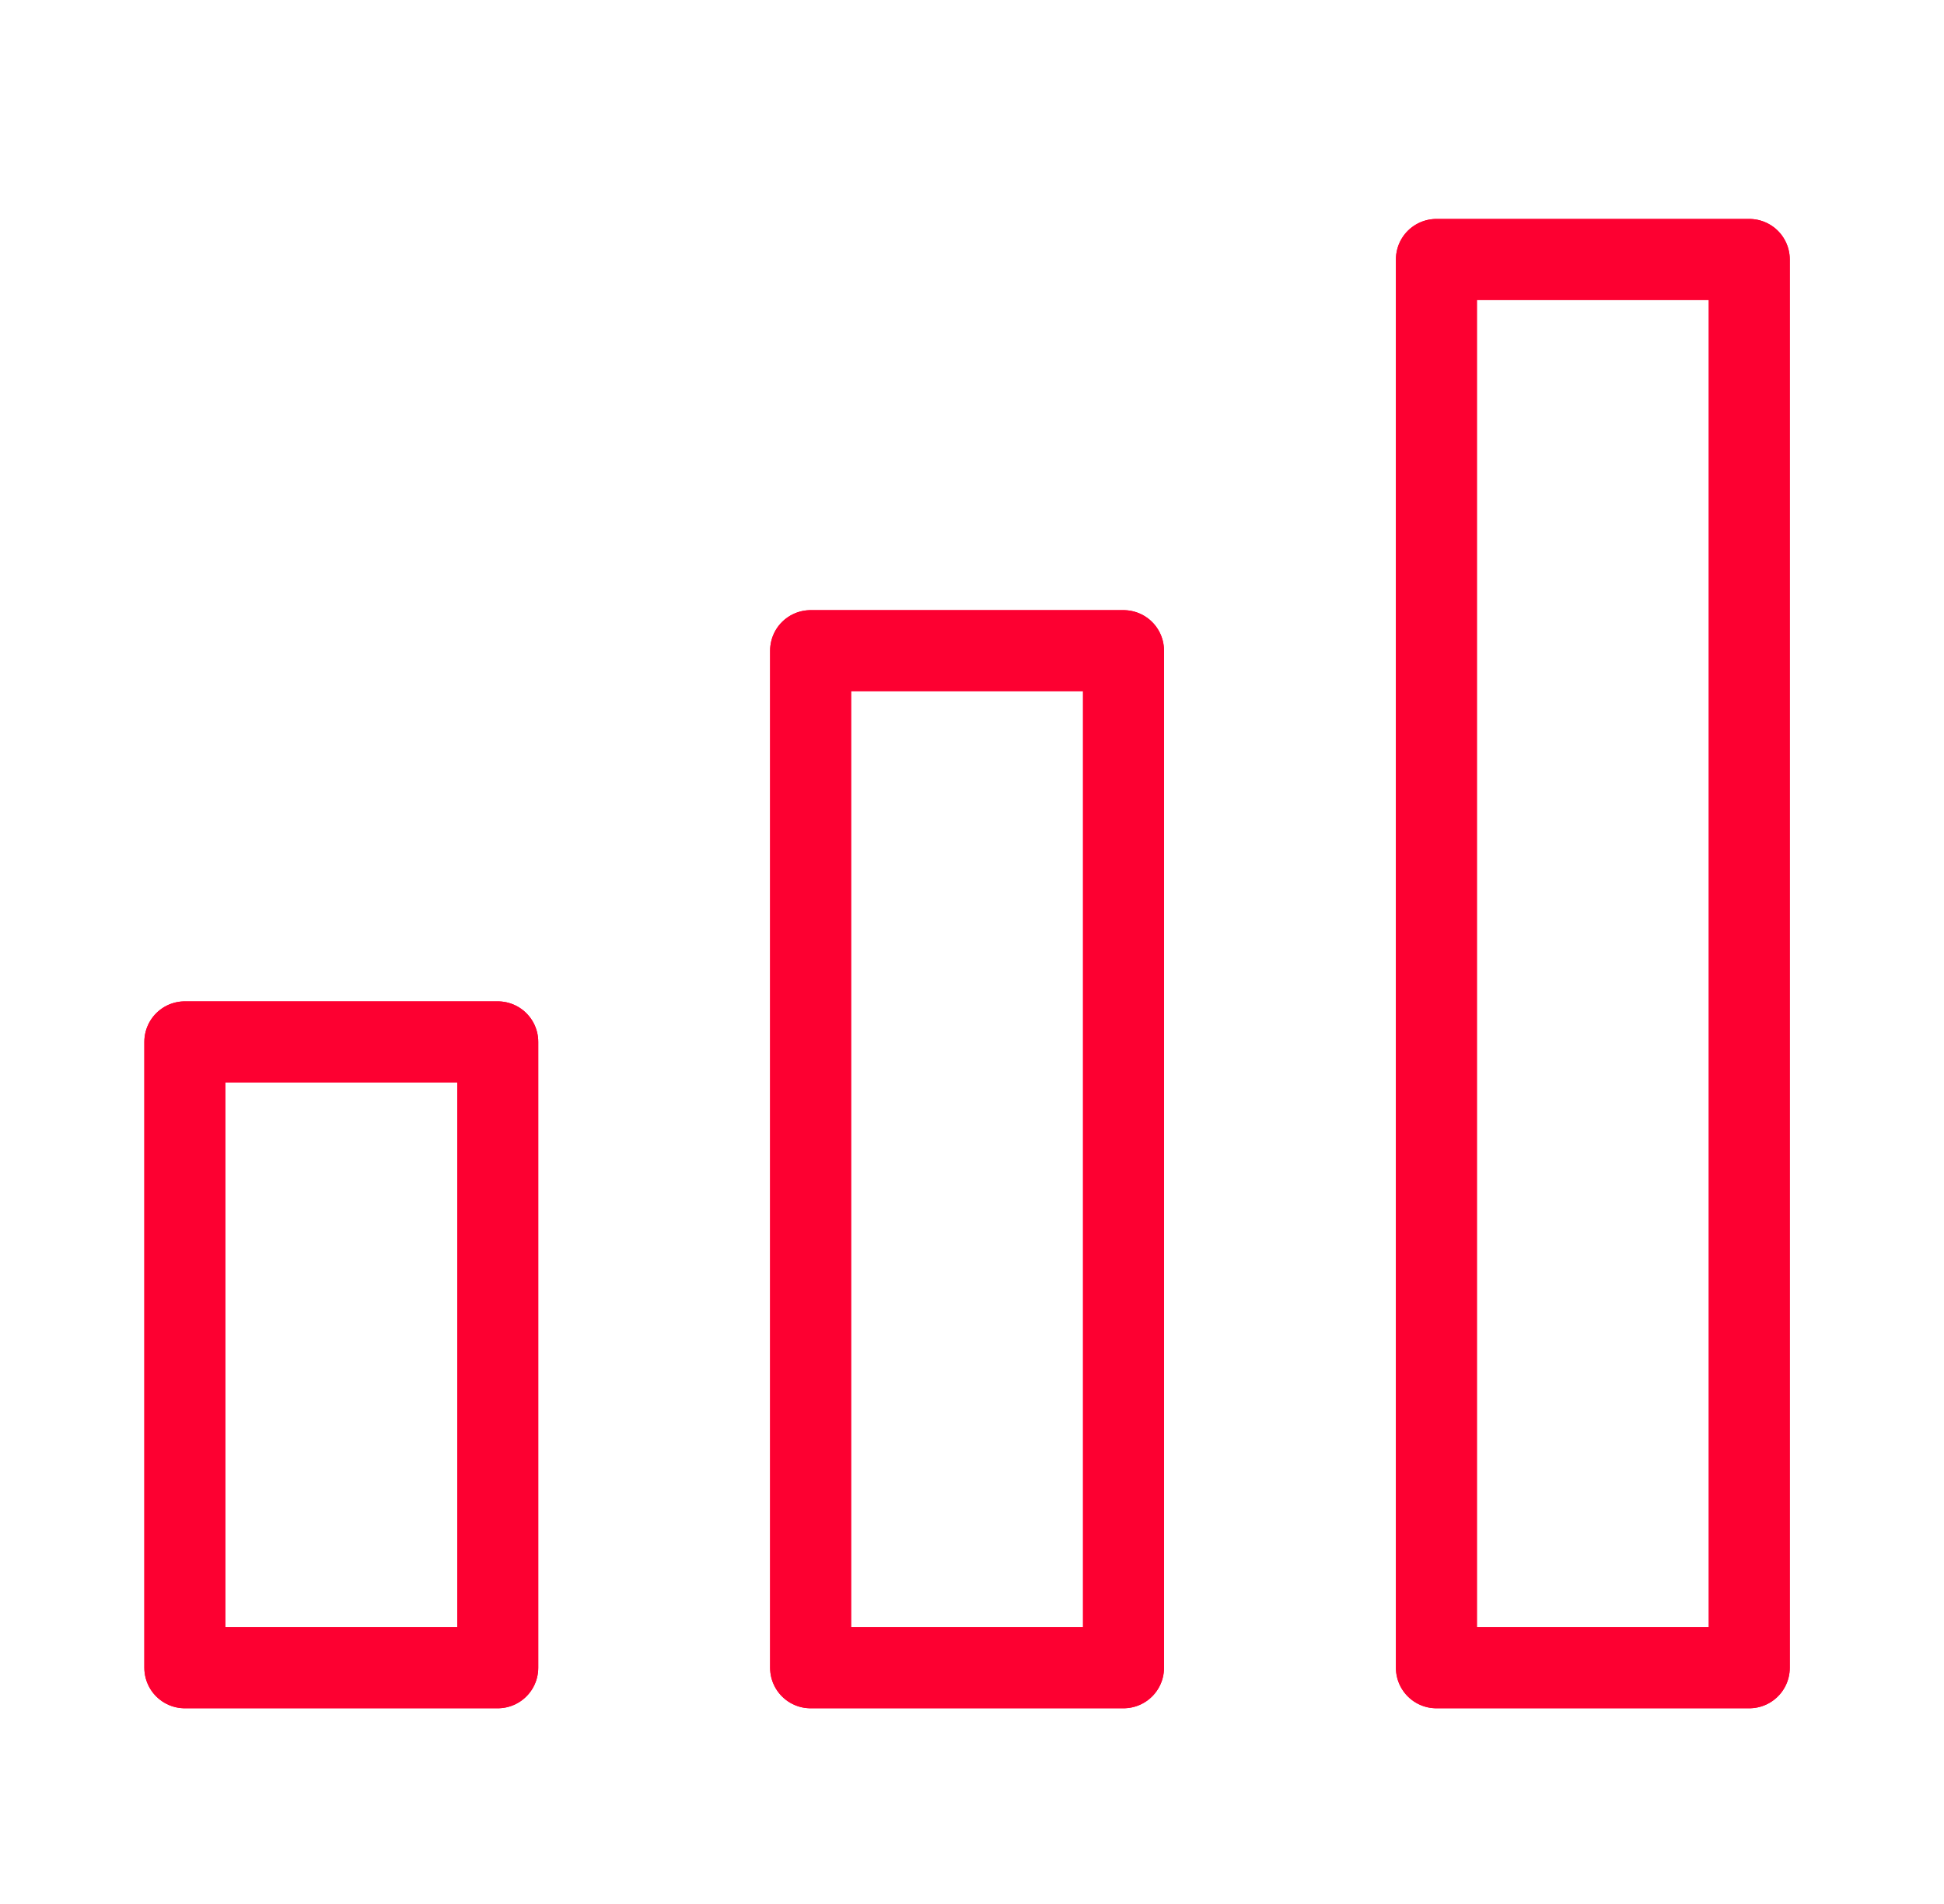 <?xml version="1.0" encoding="UTF-8"?> <svg xmlns="http://www.w3.org/2000/svg" width="48" height="47" viewBox="0 0 48 47" fill="none"> <path fill-rule="evenodd" clip-rule="evenodd" d="M35.467 6.405H43.192V41.17H35.467V6.405Z" stroke="#FD0031" stroke-width="2" stroke-linecap="round" stroke-linejoin="round"></path> <path fill-rule="evenodd" clip-rule="evenodd" d="M35.467 6.405H43.192V41.17H35.467V6.405Z" stroke="#FD0031" stroke-width="2" stroke-linecap="round" stroke-linejoin="round"></path> <path fill-rule="evenodd" clip-rule="evenodd" d="M20.015 16.062H27.741V41.17H20.015V16.062Z" stroke="#FD0031" stroke-width="2" stroke-linecap="round" stroke-linejoin="round"></path> <path fill-rule="evenodd" clip-rule="evenodd" d="M20.015 16.062H27.741V41.17H20.015V16.062Z" stroke="#FD0031" stroke-width="2" stroke-linecap="round" stroke-linejoin="round"></path> <path fill-rule="evenodd" clip-rule="evenodd" d="M4.564 25.719H12.29V41.17H4.564V25.719Z" stroke="#FD0031" stroke-width="2" stroke-linecap="round" stroke-linejoin="round"></path> <path fill-rule="evenodd" clip-rule="evenodd" d="M4.564 25.719H12.29V41.17H4.564V25.719Z" stroke="#FD0031" stroke-width="2" stroke-linecap="round" stroke-linejoin="round"></path> </svg> 